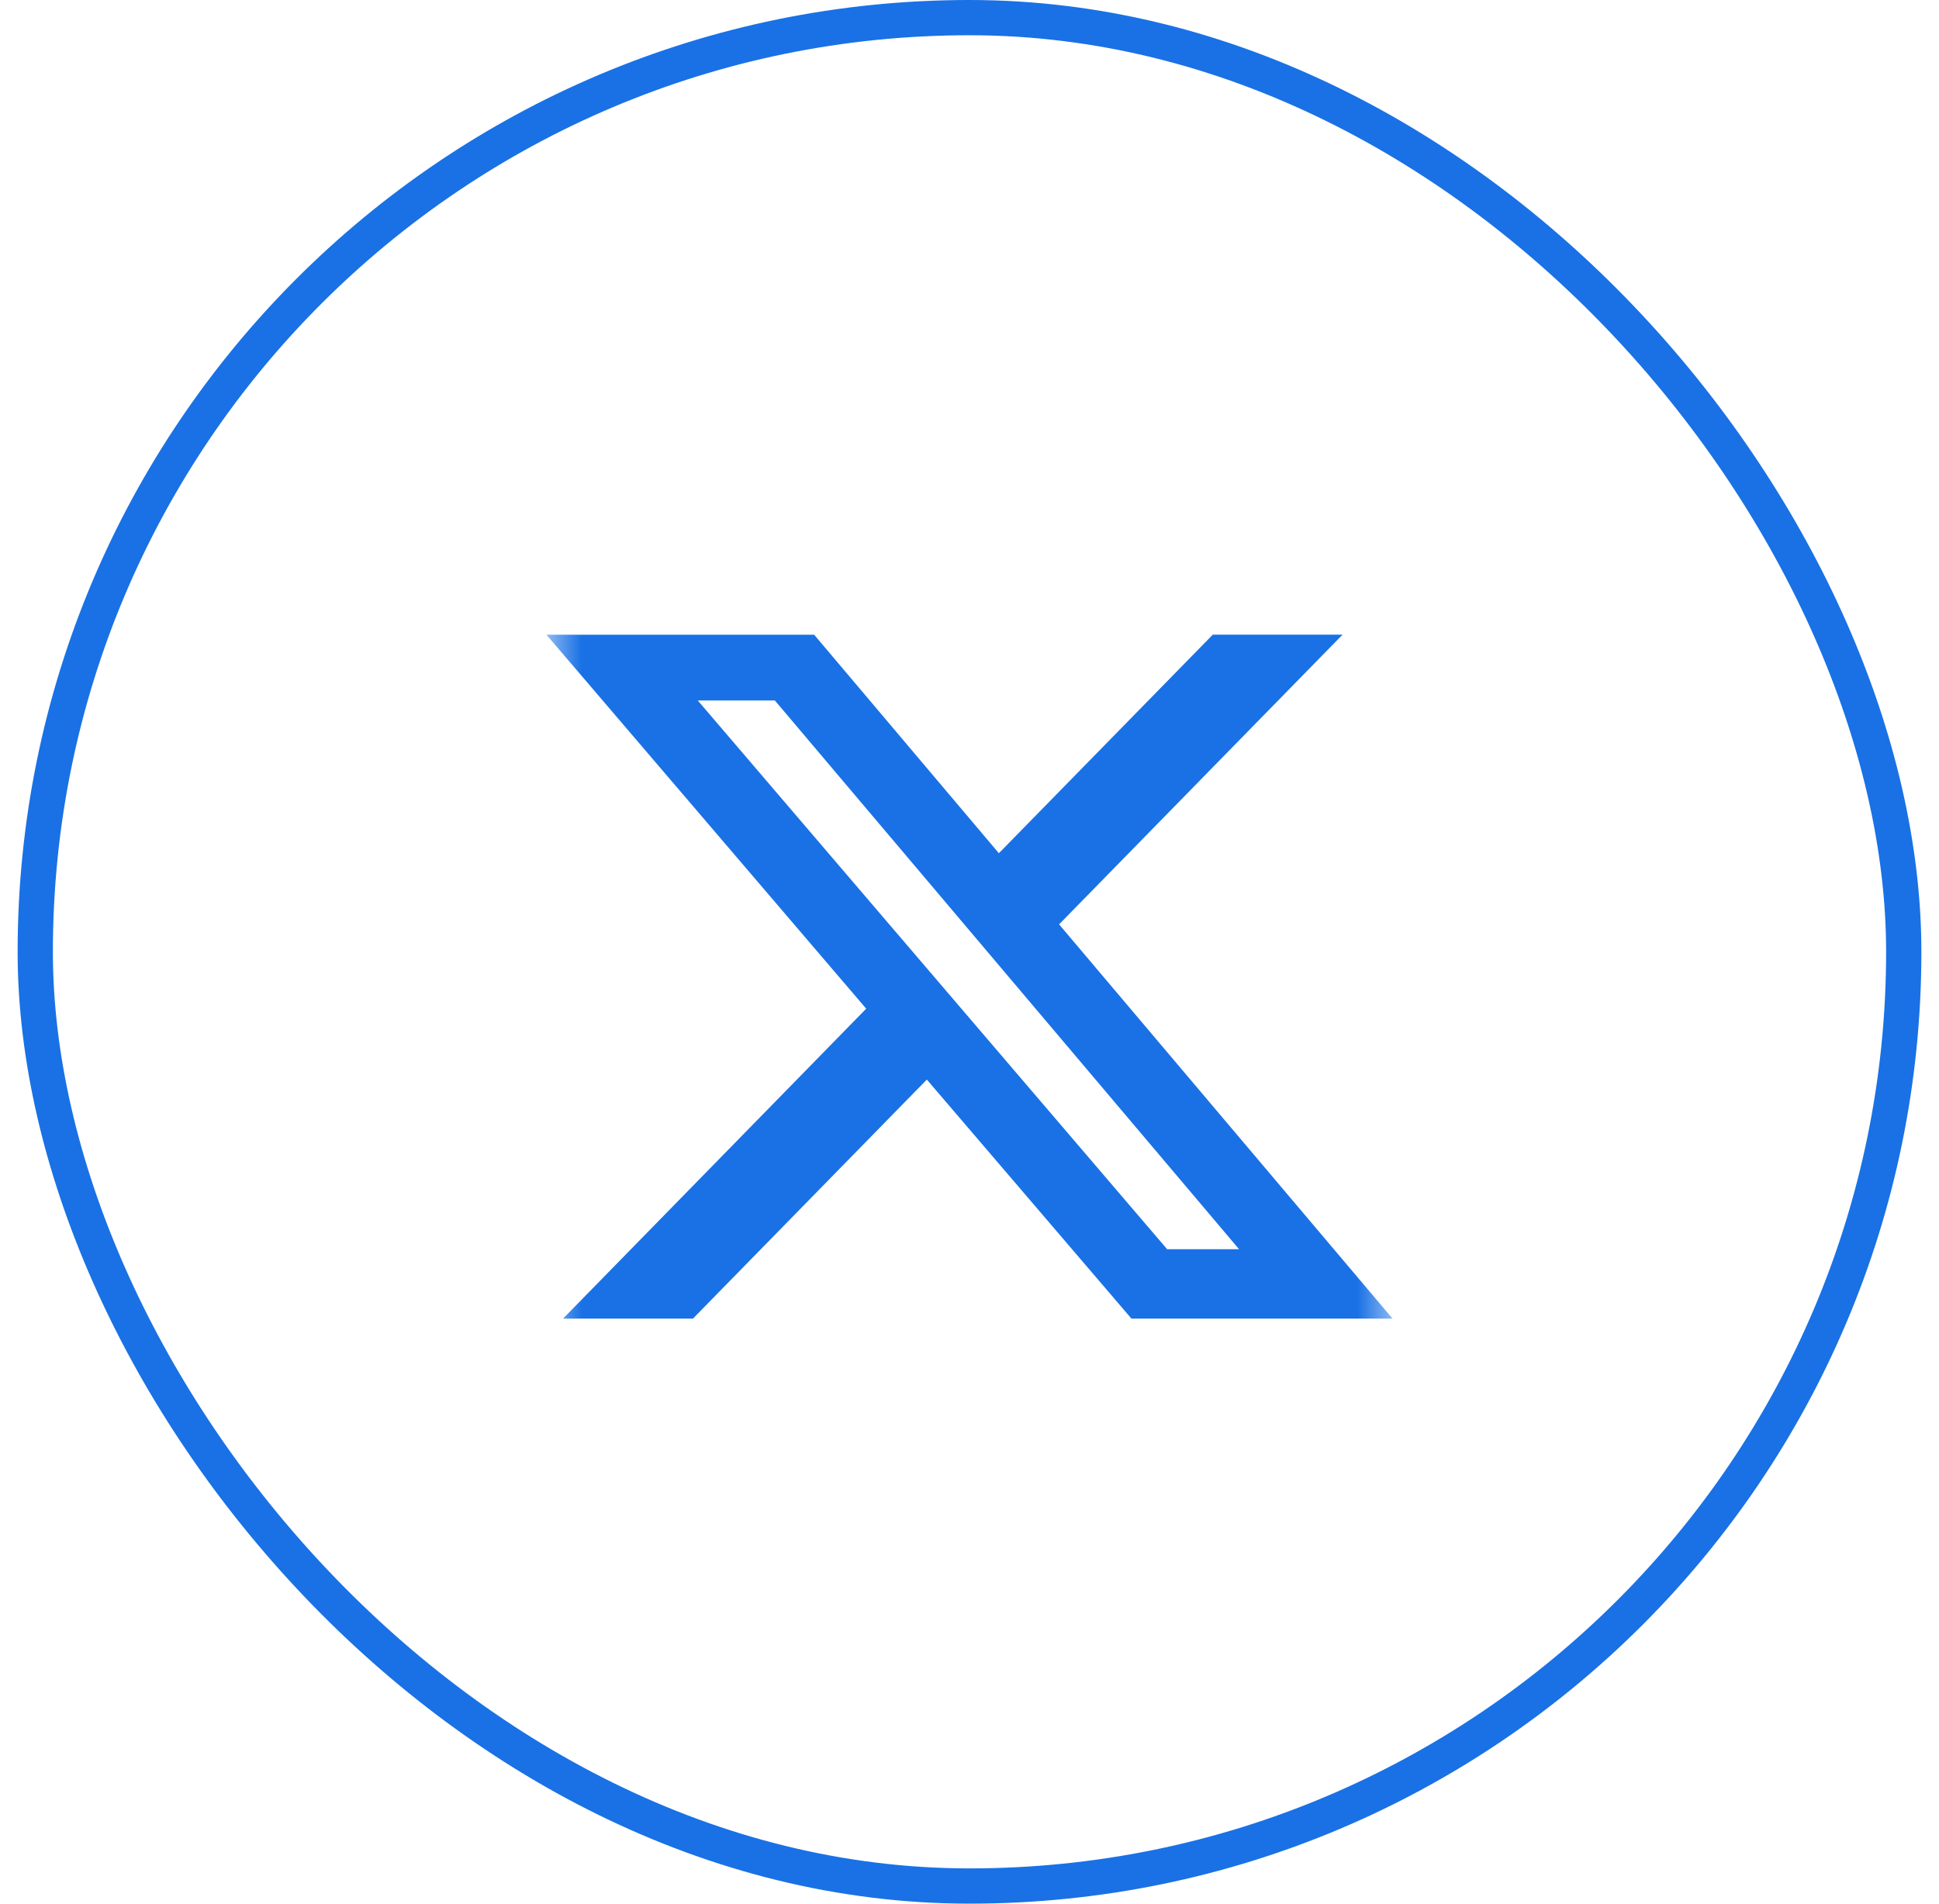 <svg width="55" height="54" viewBox="0 0 55 54" fill="none" xmlns="http://www.w3.org/2000/svg">
<rect x="1" y="0.5" width="53" height="53" rx="26.5" stroke="#1971E5"/>
<mask id="mask0_1545_80586" style="mask-type:luminance" maskUnits="userSpaceOnUse" x="15" y="17" width="25" height="22">
<path d="M15.5 17H39.5V38.408H15.5V17Z" fill="white"/>
</mask>
<g mask="url(#mask0_1545_80586)">
<path d="M34.4 18.004H38.081L30.041 26.221L39.5 37.405H32.094L26.29 30.624L19.655 37.405H15.971L24.57 28.613L15.5 18.005H23.094L28.333 24.203L34.4 18.004ZM33.106 35.436H35.146L21.98 19.871H19.793L33.106 35.436Z" fill="#1971E5"/>
</g>
</svg>
